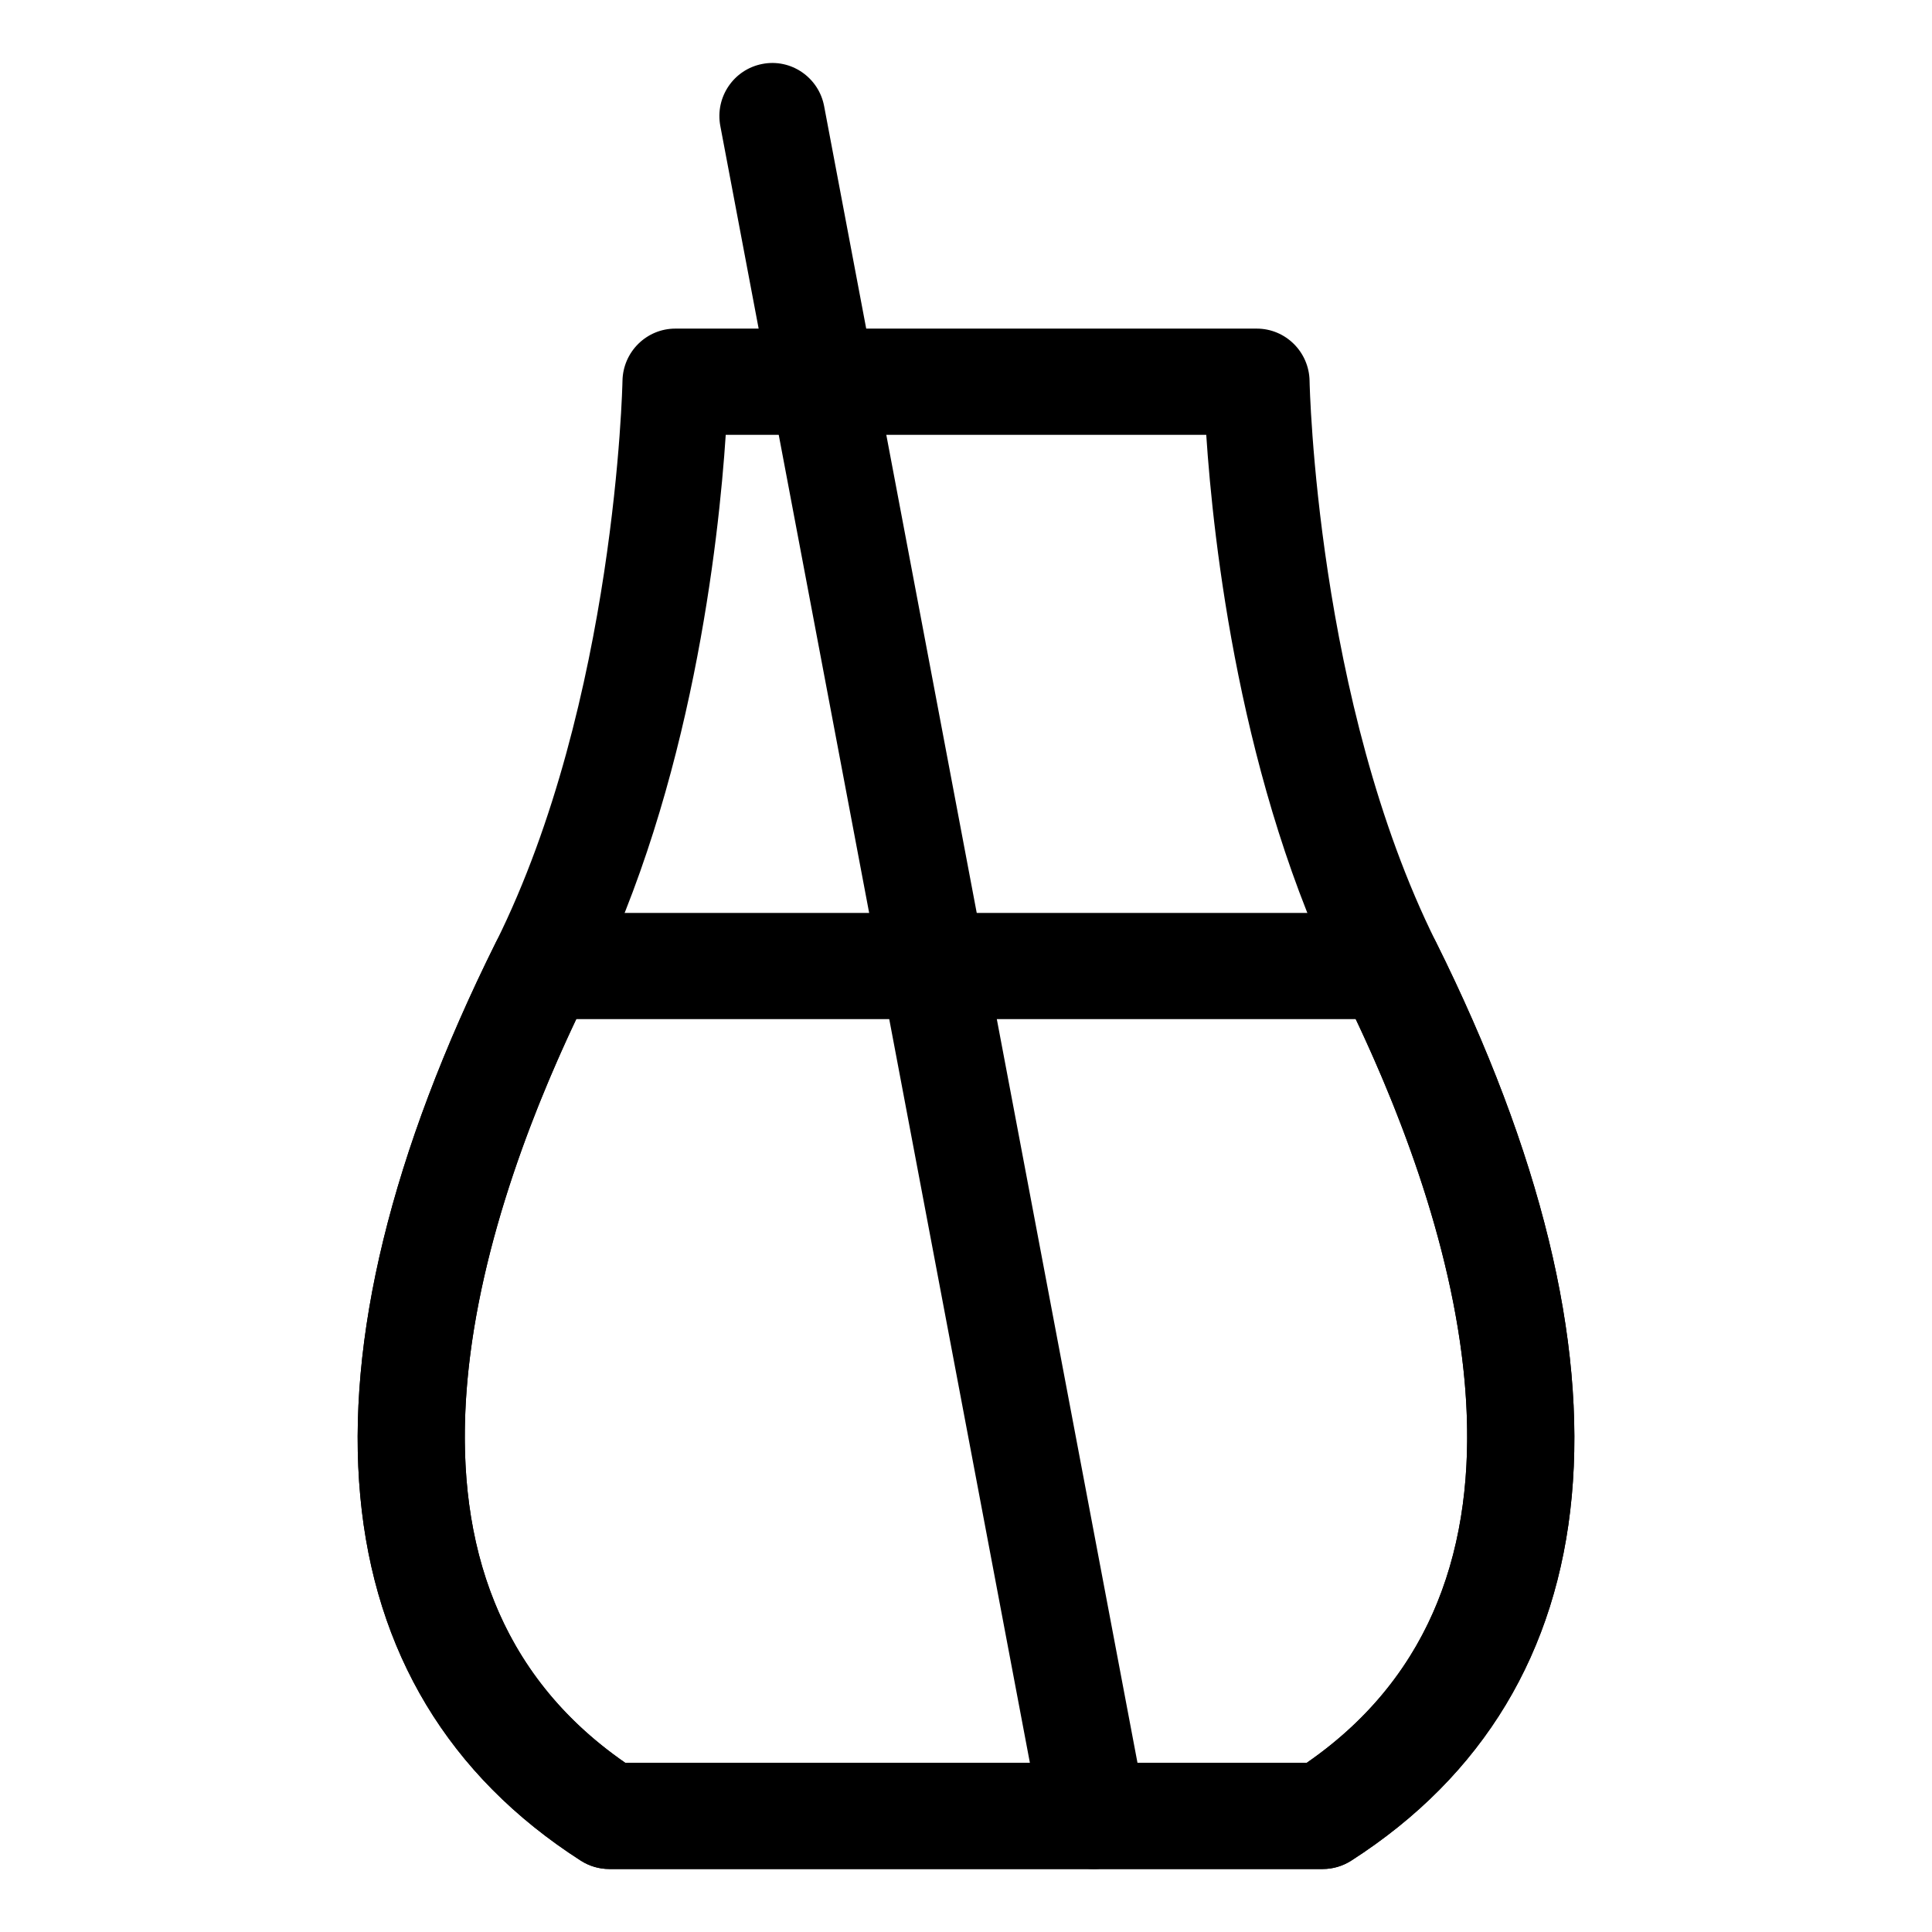 <?xml version="1.0" encoding="UTF-8"?>
<!-- Uploaded to: SVG Repo, www.svgrepo.com, Generator: SVG Repo Mixer Tools -->
<svg fill="#000000" width="800px" height="800px" version="1.1" viewBox="144 144 512 512" xmlns="http://www.w3.org/2000/svg">
 <g>
  <path d="m494.54 639.31h-189.08c-2.664 0-5.281-0.77-7.535-2.211-70.191-45.035-78.176-131.48-22.5-243.39 31.746-63.797 33.523-147.93 33.539-148.78 0.137-7.68 6.363-13.844 14.008-13.844h154.07c7.644 0 13.871 6.168 14.008 13.844 0.012 0.848 1.789 84.984 33.535 148.78 55.68 111.91 47.695 198.35-22.504 243.39-2.262 1.441-4.875 2.211-7.539 2.211zm-184.86-28.16h180.64c71.84-49.691 36.824-149.34 9.195-204.86-26.918-54.105-34.004-119.05-35.848-147.06l-127.34 0.004c-1.844 28.012-8.926 92.957-35.848 147.06-27.629 55.516-62.645 155.16 9.195 204.85z"/>
  <path d="m494.54 639.31h-189.08c-2.664 0-5.281-0.77-7.535-2.211-70.191-45.035-78.176-131.48-22.5-243.39 2.379-4.769 7.219-7.777 12.535-7.777h224.09c5.309 0 10.152 3.012 12.531 7.777 55.68 111.91 47.695 198.35-22.504 243.39-2.262 1.441-4.875 2.211-7.539 2.211zm-184.86-28.16h180.64c68.594-47.453 39.766-140.45 12.969-197.07h-206.58c-26.797 56.625-55.629 149.62 12.969 197.07z"/>
  <path d="m433.84 639.31c-6.594 0-12.473-4.707-13.75-11.453l-85.195-450.46c-1.449-7.637 3.539-15 11.145-16.453 7.578-1.48 14.938 3.57 16.367 11.203l85.203 450.46c1.445 7.633-3.547 15-11.156 16.453-0.867 0.164-1.754 0.25-2.613 0.25z"/>
 </g>
</svg>